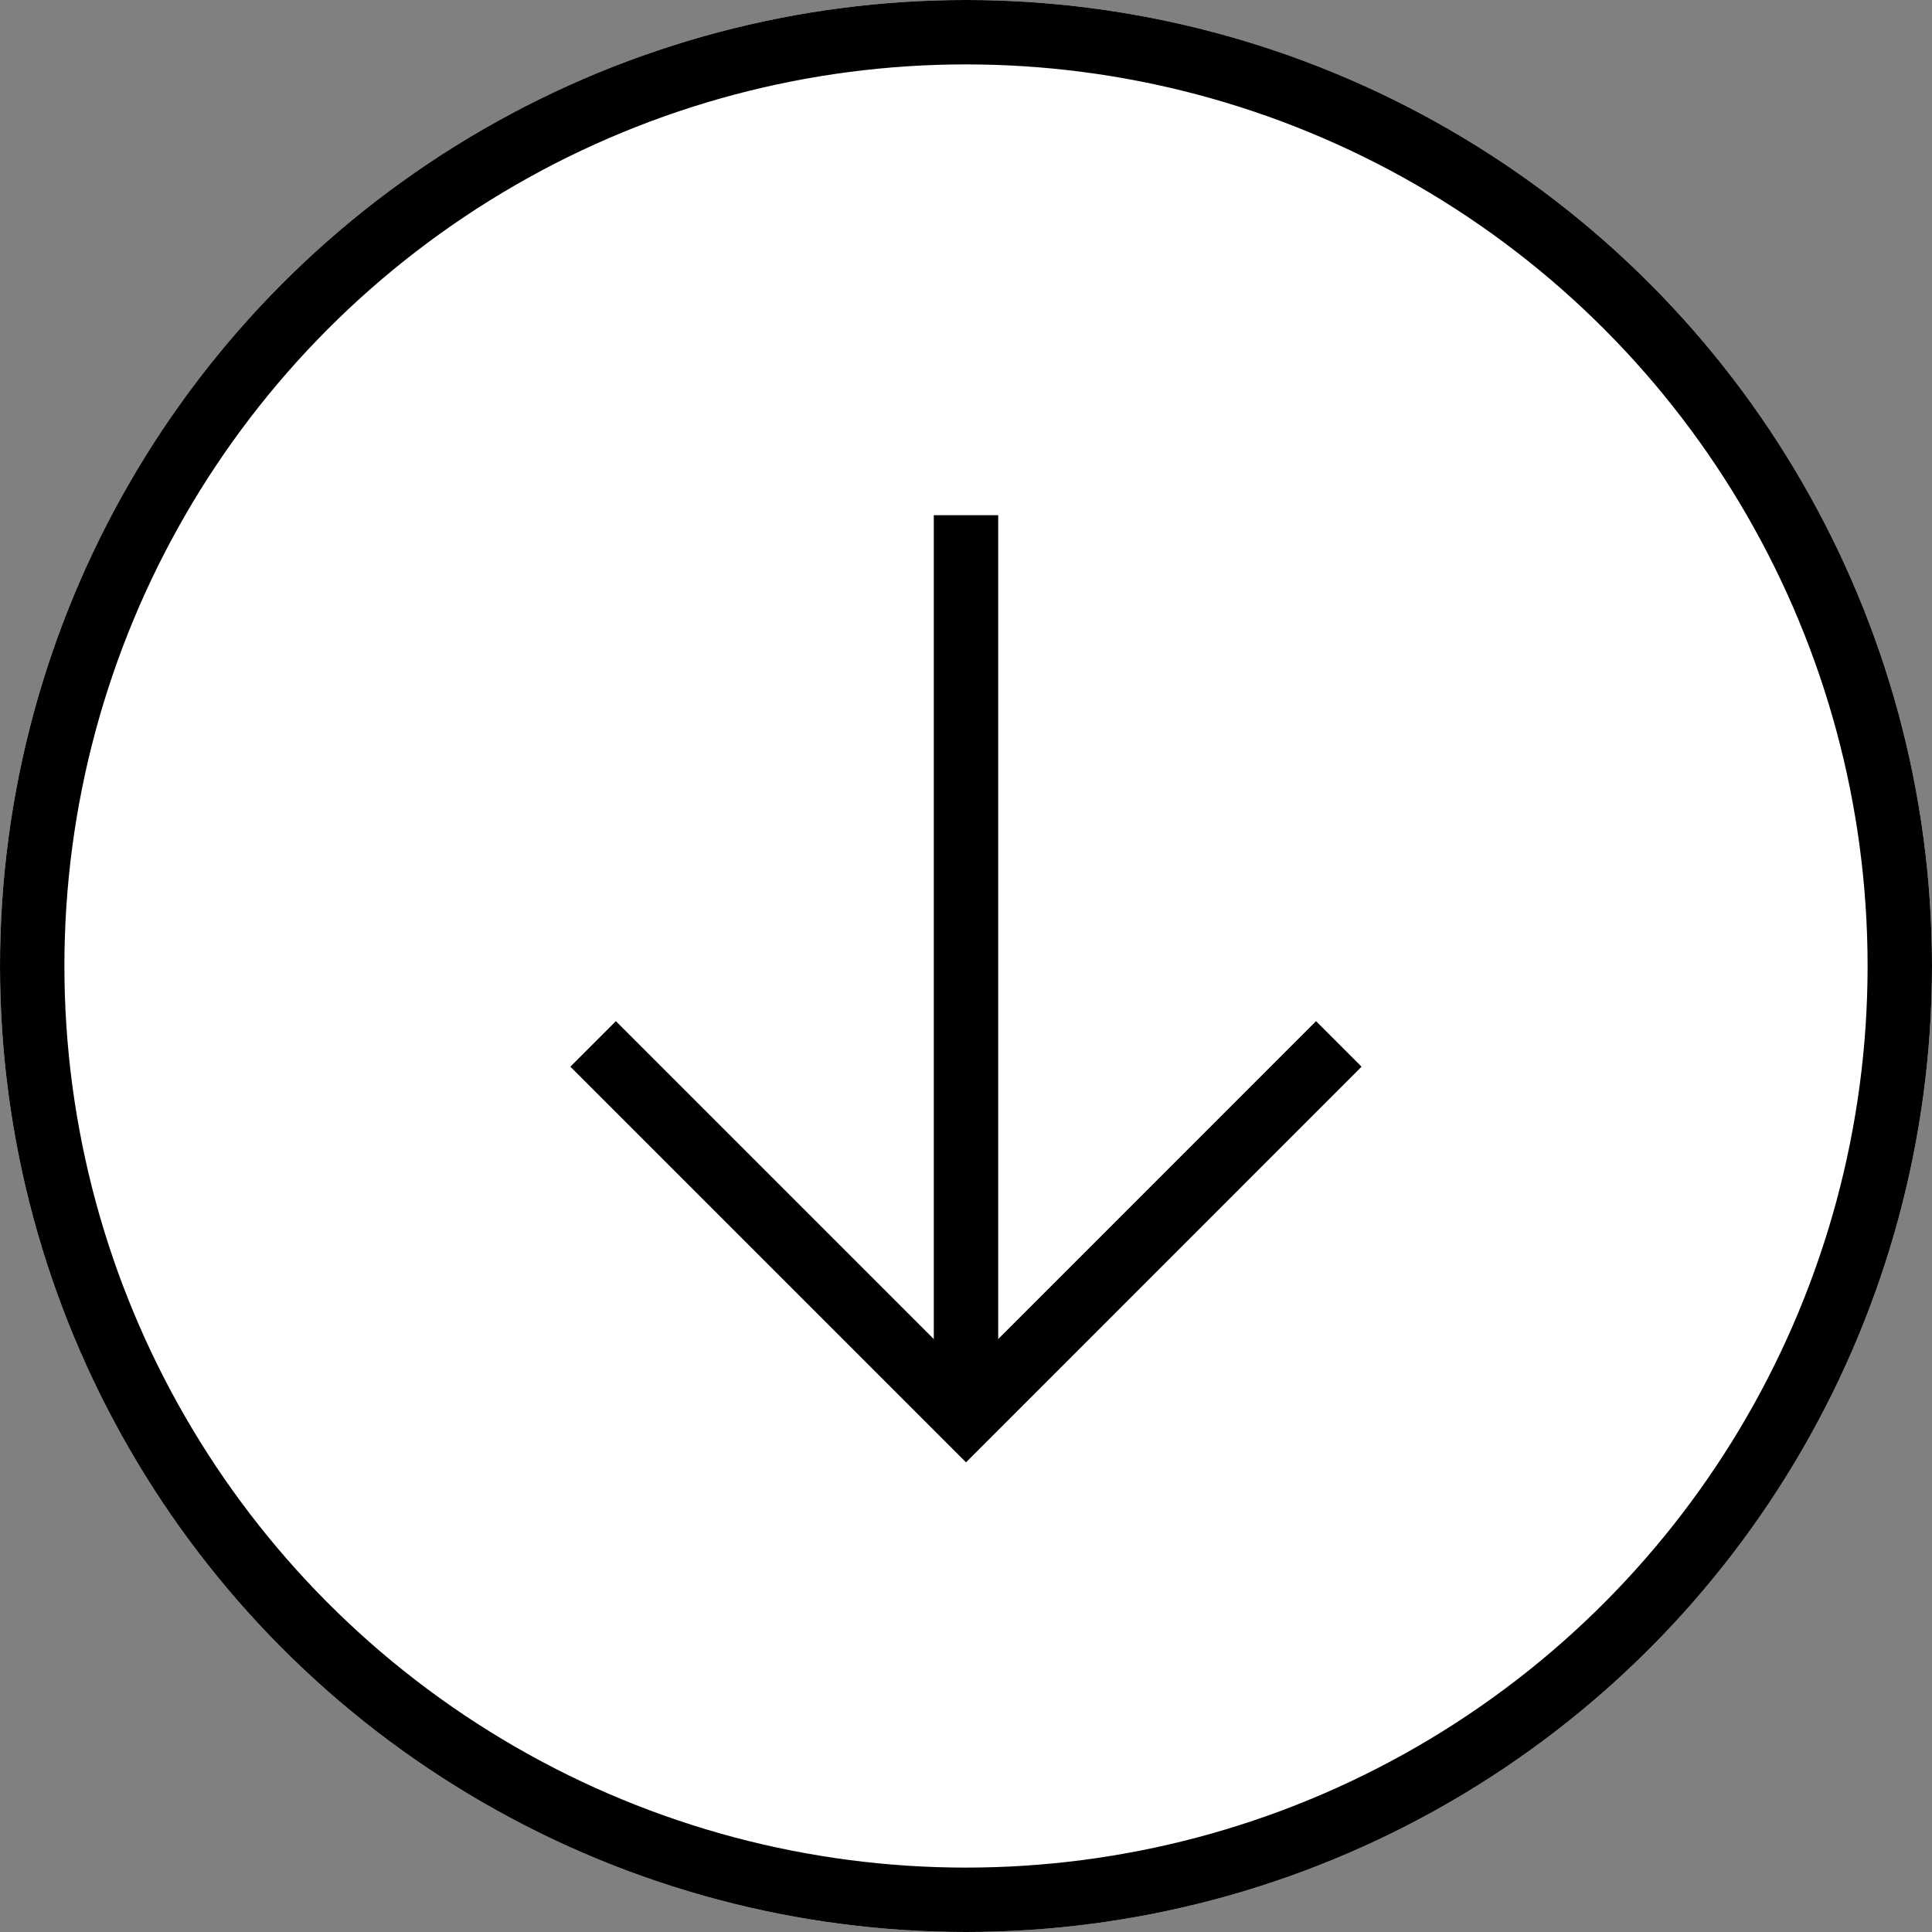 <svg xmlns="http://www.w3.org/2000/svg" width="30" height="30" viewBox="0 0 30 30">
  <rect x="0" y="0" width="30" height="30" fill="#808080" stroke="none"/>
  <g id="グループ_296531" data-name="グループ 296531" transform="translate(-49 -918)">
    <g id="楕円形_1276" data-name="楕円形 1276" transform="translate(49 918)" fill="#fff" stroke="#000" stroke-width="1">
      <circle cx="15" cy="15" r="15" stroke="none"/>
      <circle cx="15" cy="15" r="14.5" fill="none"/>
    </g>
    <g id="グループ_296530" data-name="グループ 296530">
      <path id="パス_241962" data-name="パス 241962" d="M11883.972-990l5.79,5.79,5.789-5.79" transform="translate(-11825.762 1924.21)" fill="none" stroke="#000" stroke-width="1"/>
      <line id="線_2525" data-name="線 2525" y1="14" transform="translate(64 926)" fill="none" stroke="#000" stroke-width="1"/>
    </g>
  </g>
</svg>
